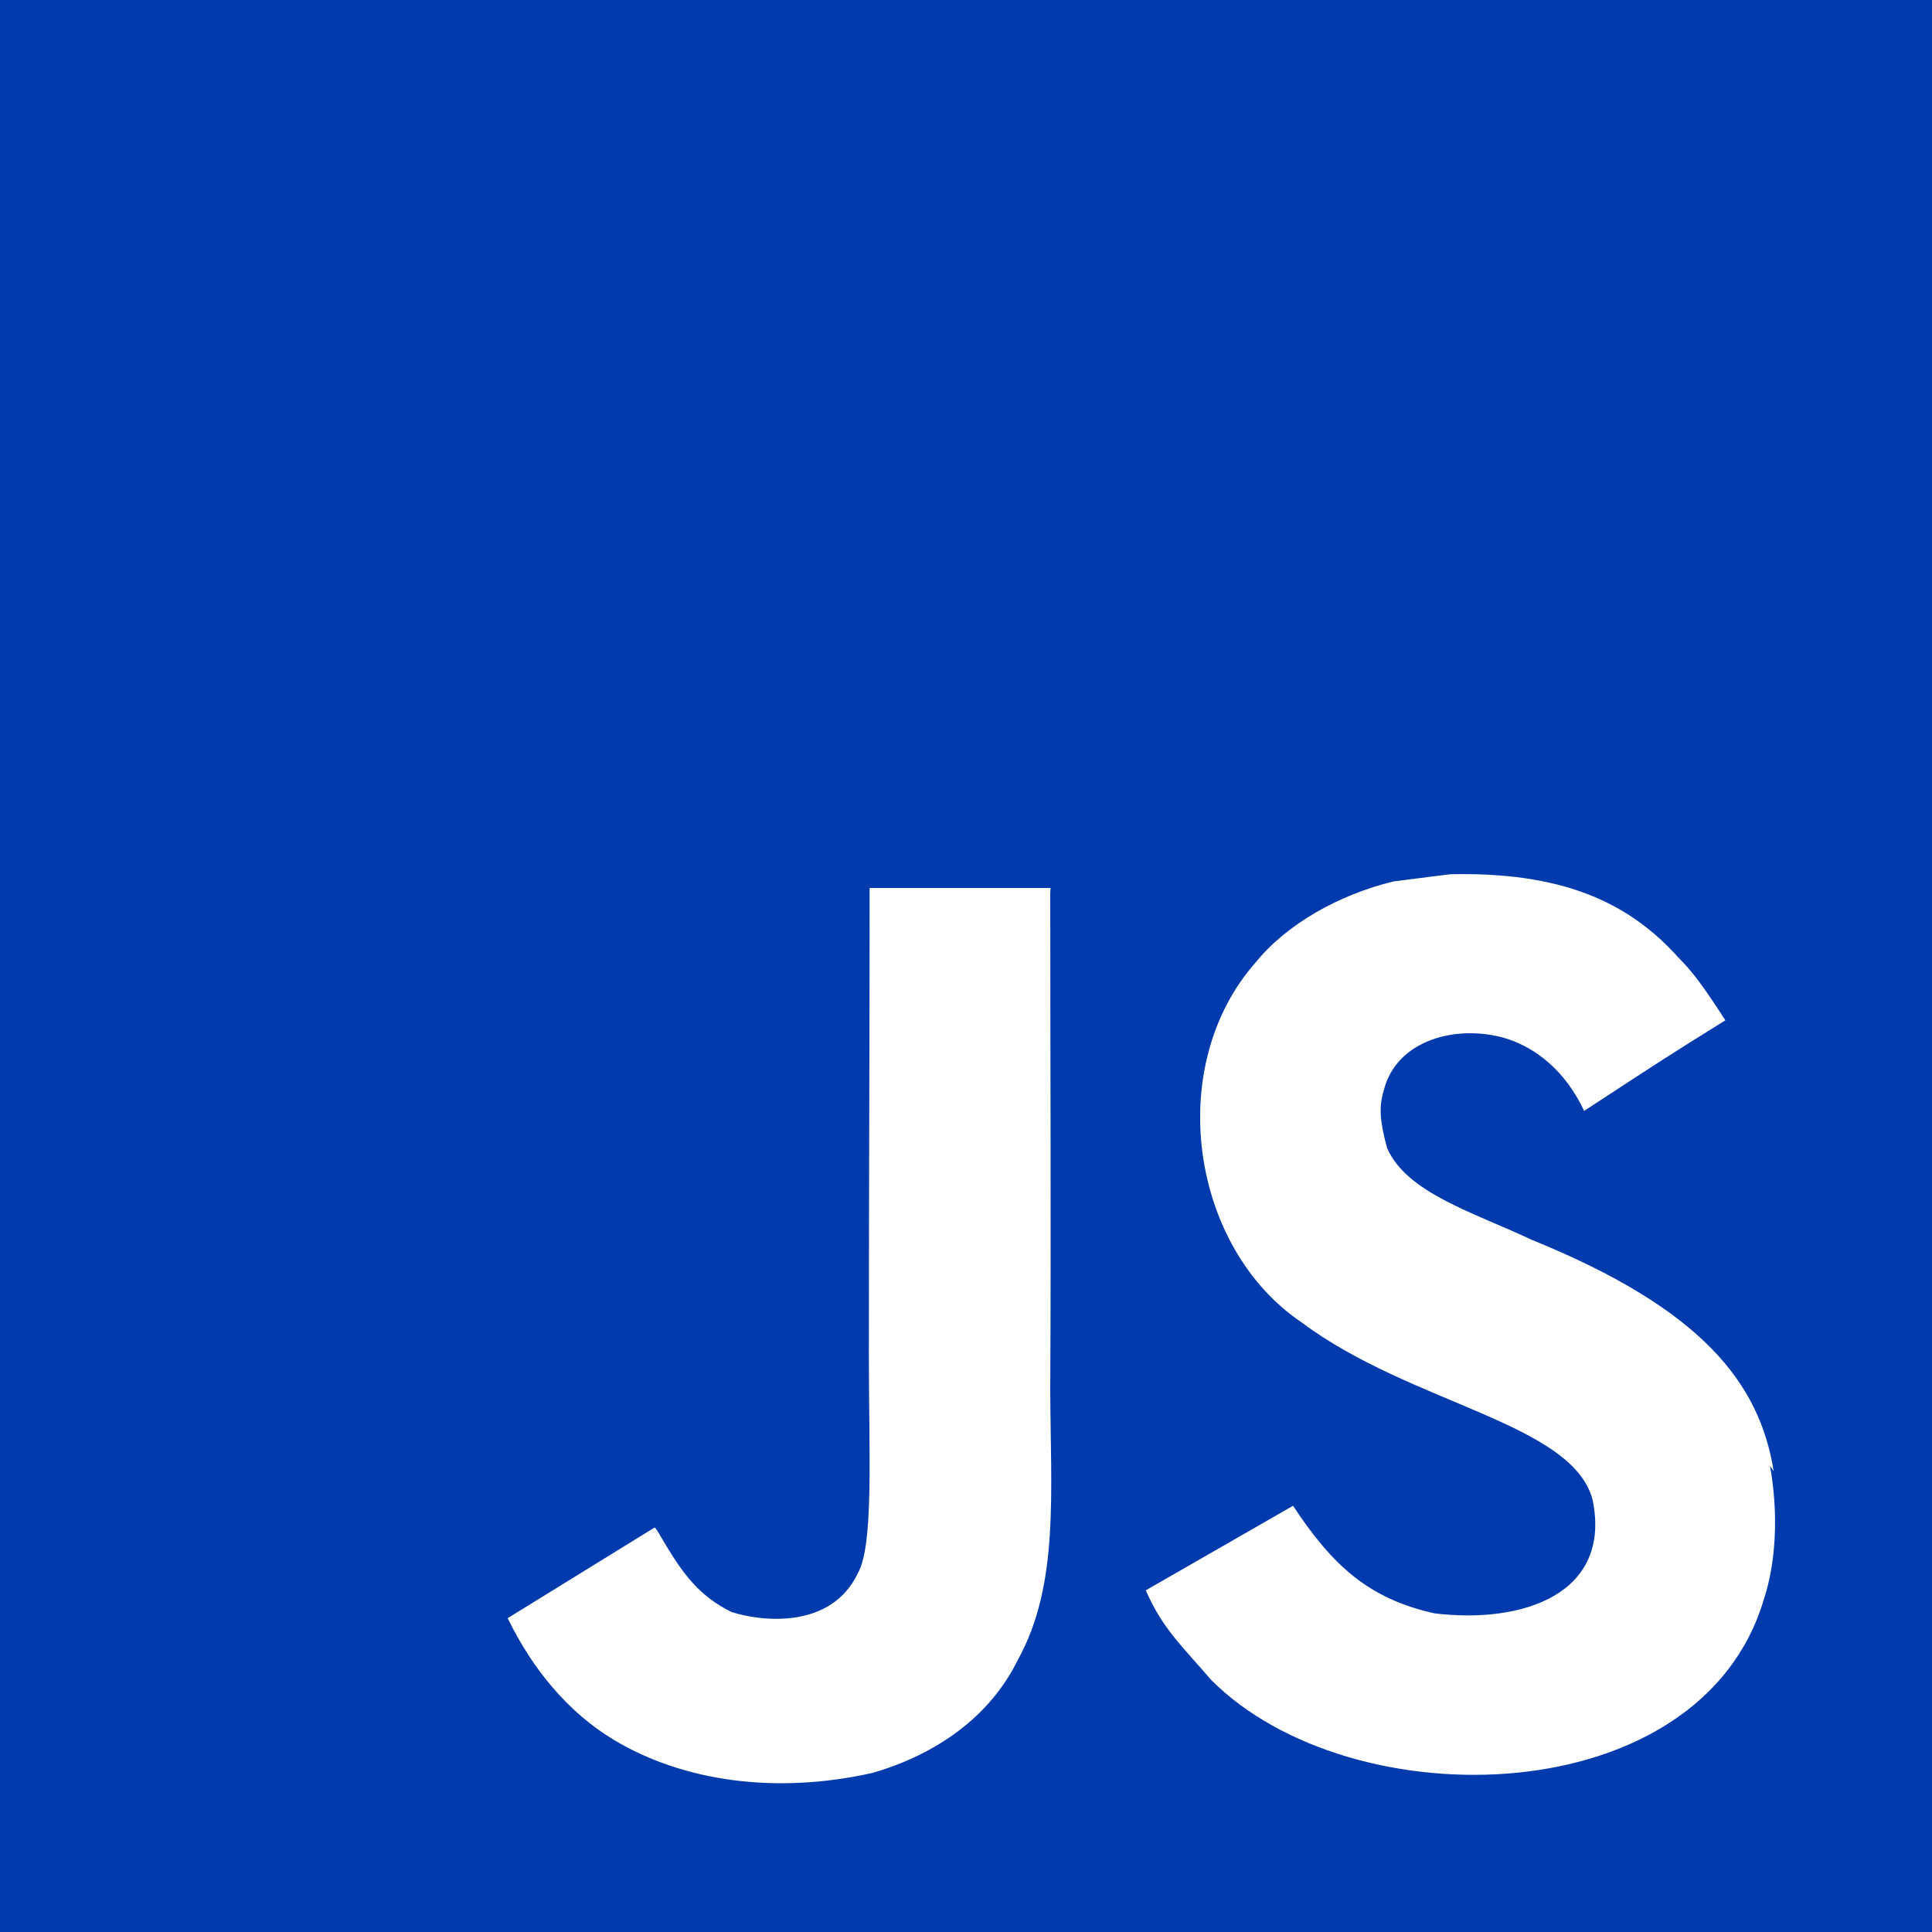 <svg width="75" height="75" viewBox="0 0 75 75" fill="none" xmlns="http://www.w3.org/2000/svg">
<g clip-path="url(#clip0_3681_4230)">
<path d="M0 0H75V75H0V0ZM68.854 57.112C68.308 53.692 66.079 50.817 59.471 48.133C57.171 47.054 54.617 46.308 53.85 44.575C53.567 43.542 53.525 42.983 53.708 42.371C54.179 40.354 56.571 39.75 58.446 40.308C59.667 40.683 60.792 41.621 61.496 43.125C64.725 41.013 64.725 41.013 66.979 39.608C66.133 38.3 65.713 37.729 65.15 37.167C63.179 34.967 60.554 33.842 56.292 33.938L54.092 34.217C51.979 34.733 49.962 35.862 48.746 37.358C45.183 41.392 46.212 48.421 50.525 51.333C54.788 54.521 61.029 55.221 61.825 58.221C62.575 61.879 59.108 63.05 55.679 62.629C53.15 62.062 51.742 60.8 50.196 58.454L44.479 61.737C45.133 63.233 45.883 63.892 47.008 65.204C52.446 70.688 66.042 70.408 68.479 62.062C68.567 61.783 69.229 59.862 68.713 56.908L68.854 57.112ZM40.783 34.471H33.758C33.758 40.525 33.729 46.546 33.729 52.612C33.729 56.462 33.925 59.996 33.296 61.083C32.267 63.237 29.604 62.962 28.4 62.579C27.163 61.971 26.533 61.125 25.804 59.908C25.608 59.583 25.462 59.3 25.408 59.3L19.708 62.817C20.663 64.787 22.054 66.479 23.85 67.554C26.521 69.15 30.108 69.667 33.867 68.825C36.317 68.117 38.429 66.662 39.525 64.412C41.125 61.508 40.783 57.942 40.771 53.958C40.804 47.538 40.771 41.112 40.771 34.646L40.783 34.471Z" fill="#003AAD"/>
</g>
<defs>
<clipPath id="clip0_3681_4230">
<rect width="75" height="75" fill="white"/>
</clipPath>
</defs>
</svg>

